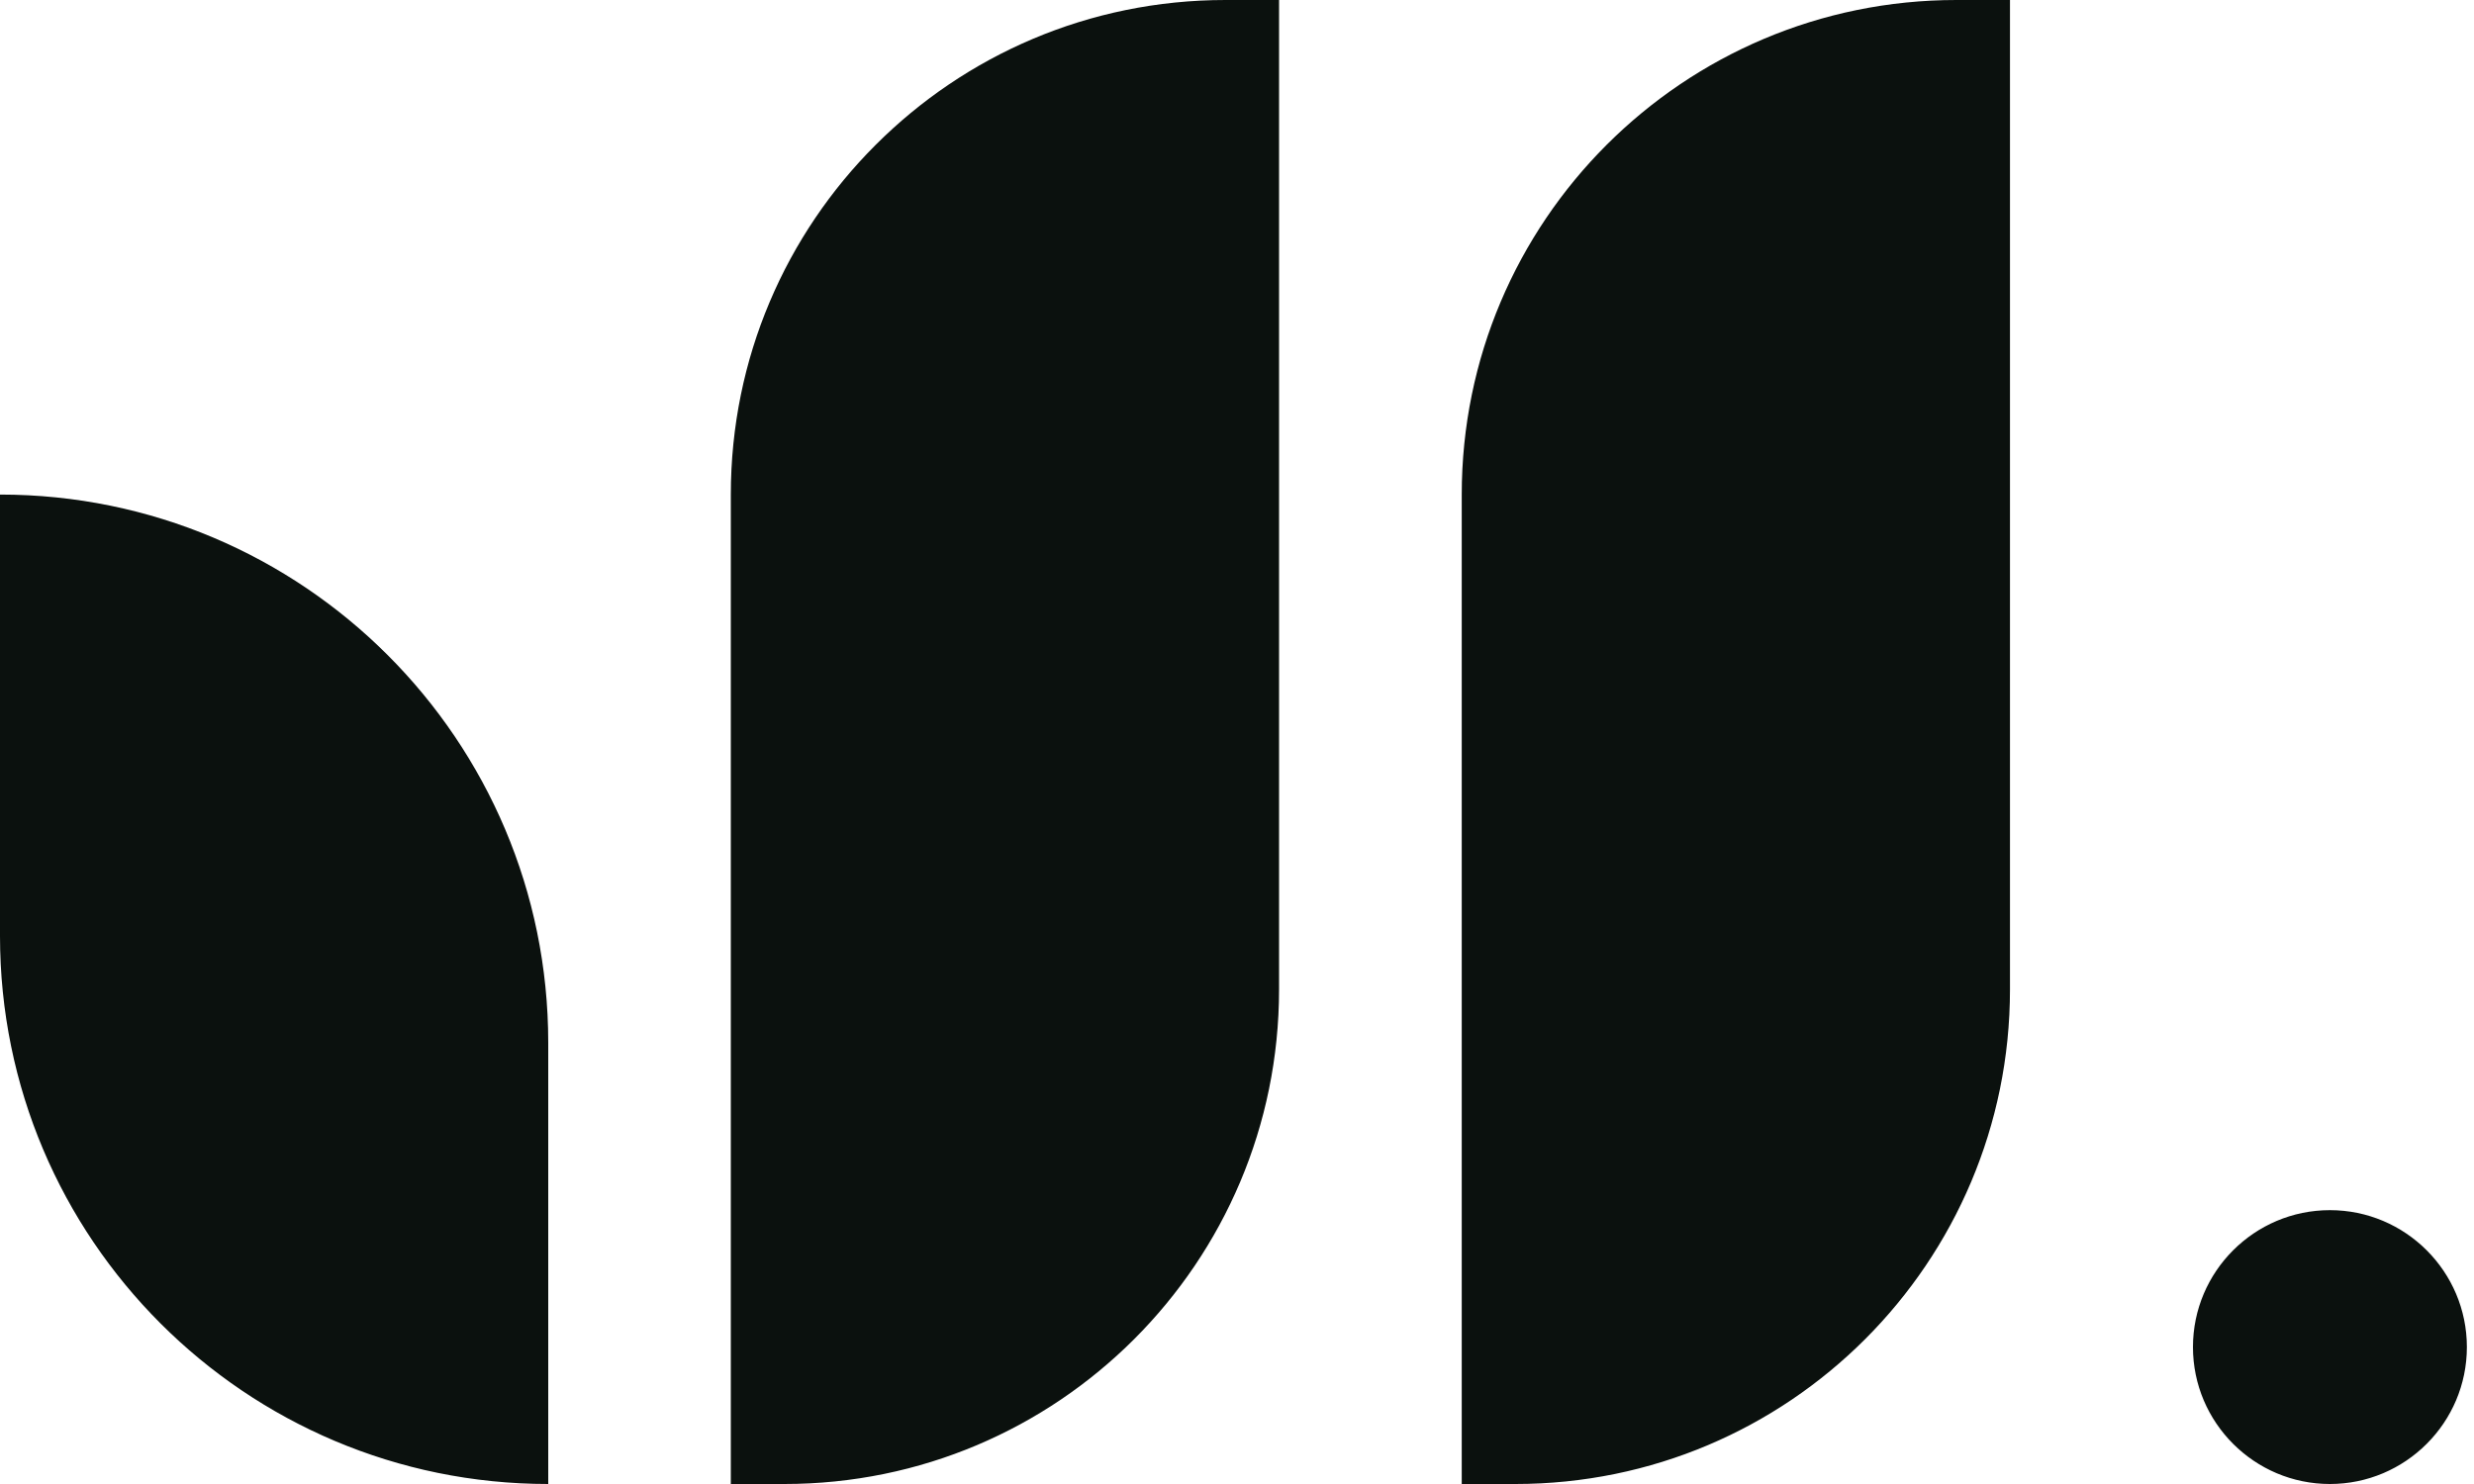 <svg width="25" height="15" viewBox="0 0 25 15" fill="none" xmlns="http://www.w3.org/2000/svg">
<path fill-rule="evenodd" clip-rule="evenodd" d="M12.925 10.001V0H12.384C11.003 0 9.754 0.559 8.849 1.464C7.943 2.369 7.385 3.618 7.385 4.999V15H7.926C10.687 15 12.925 12.762 12.925 10.001ZM5.54 15V10.539C5.54 7.479 3.06 4.999 0 4.999V9.46C0 12.52 2.48 15 5.54 15ZM20.311 0V10.001C20.311 12.762 18.074 15 15.313 15H14.771V4.999C14.771 3.618 15.33 2.369 16.235 1.464C17.141 0.559 18.39 0 19.77 0H20.311ZM22.16 13.616C22.16 12.853 22.781 12.232 23.544 12.232C24.307 12.232 24.928 12.853 24.928 13.616C24.928 14.379 24.307 15 23.544 15C22.781 15 22.16 14.379 22.16 13.616Z" fill="#0B110E"/>
</svg>
